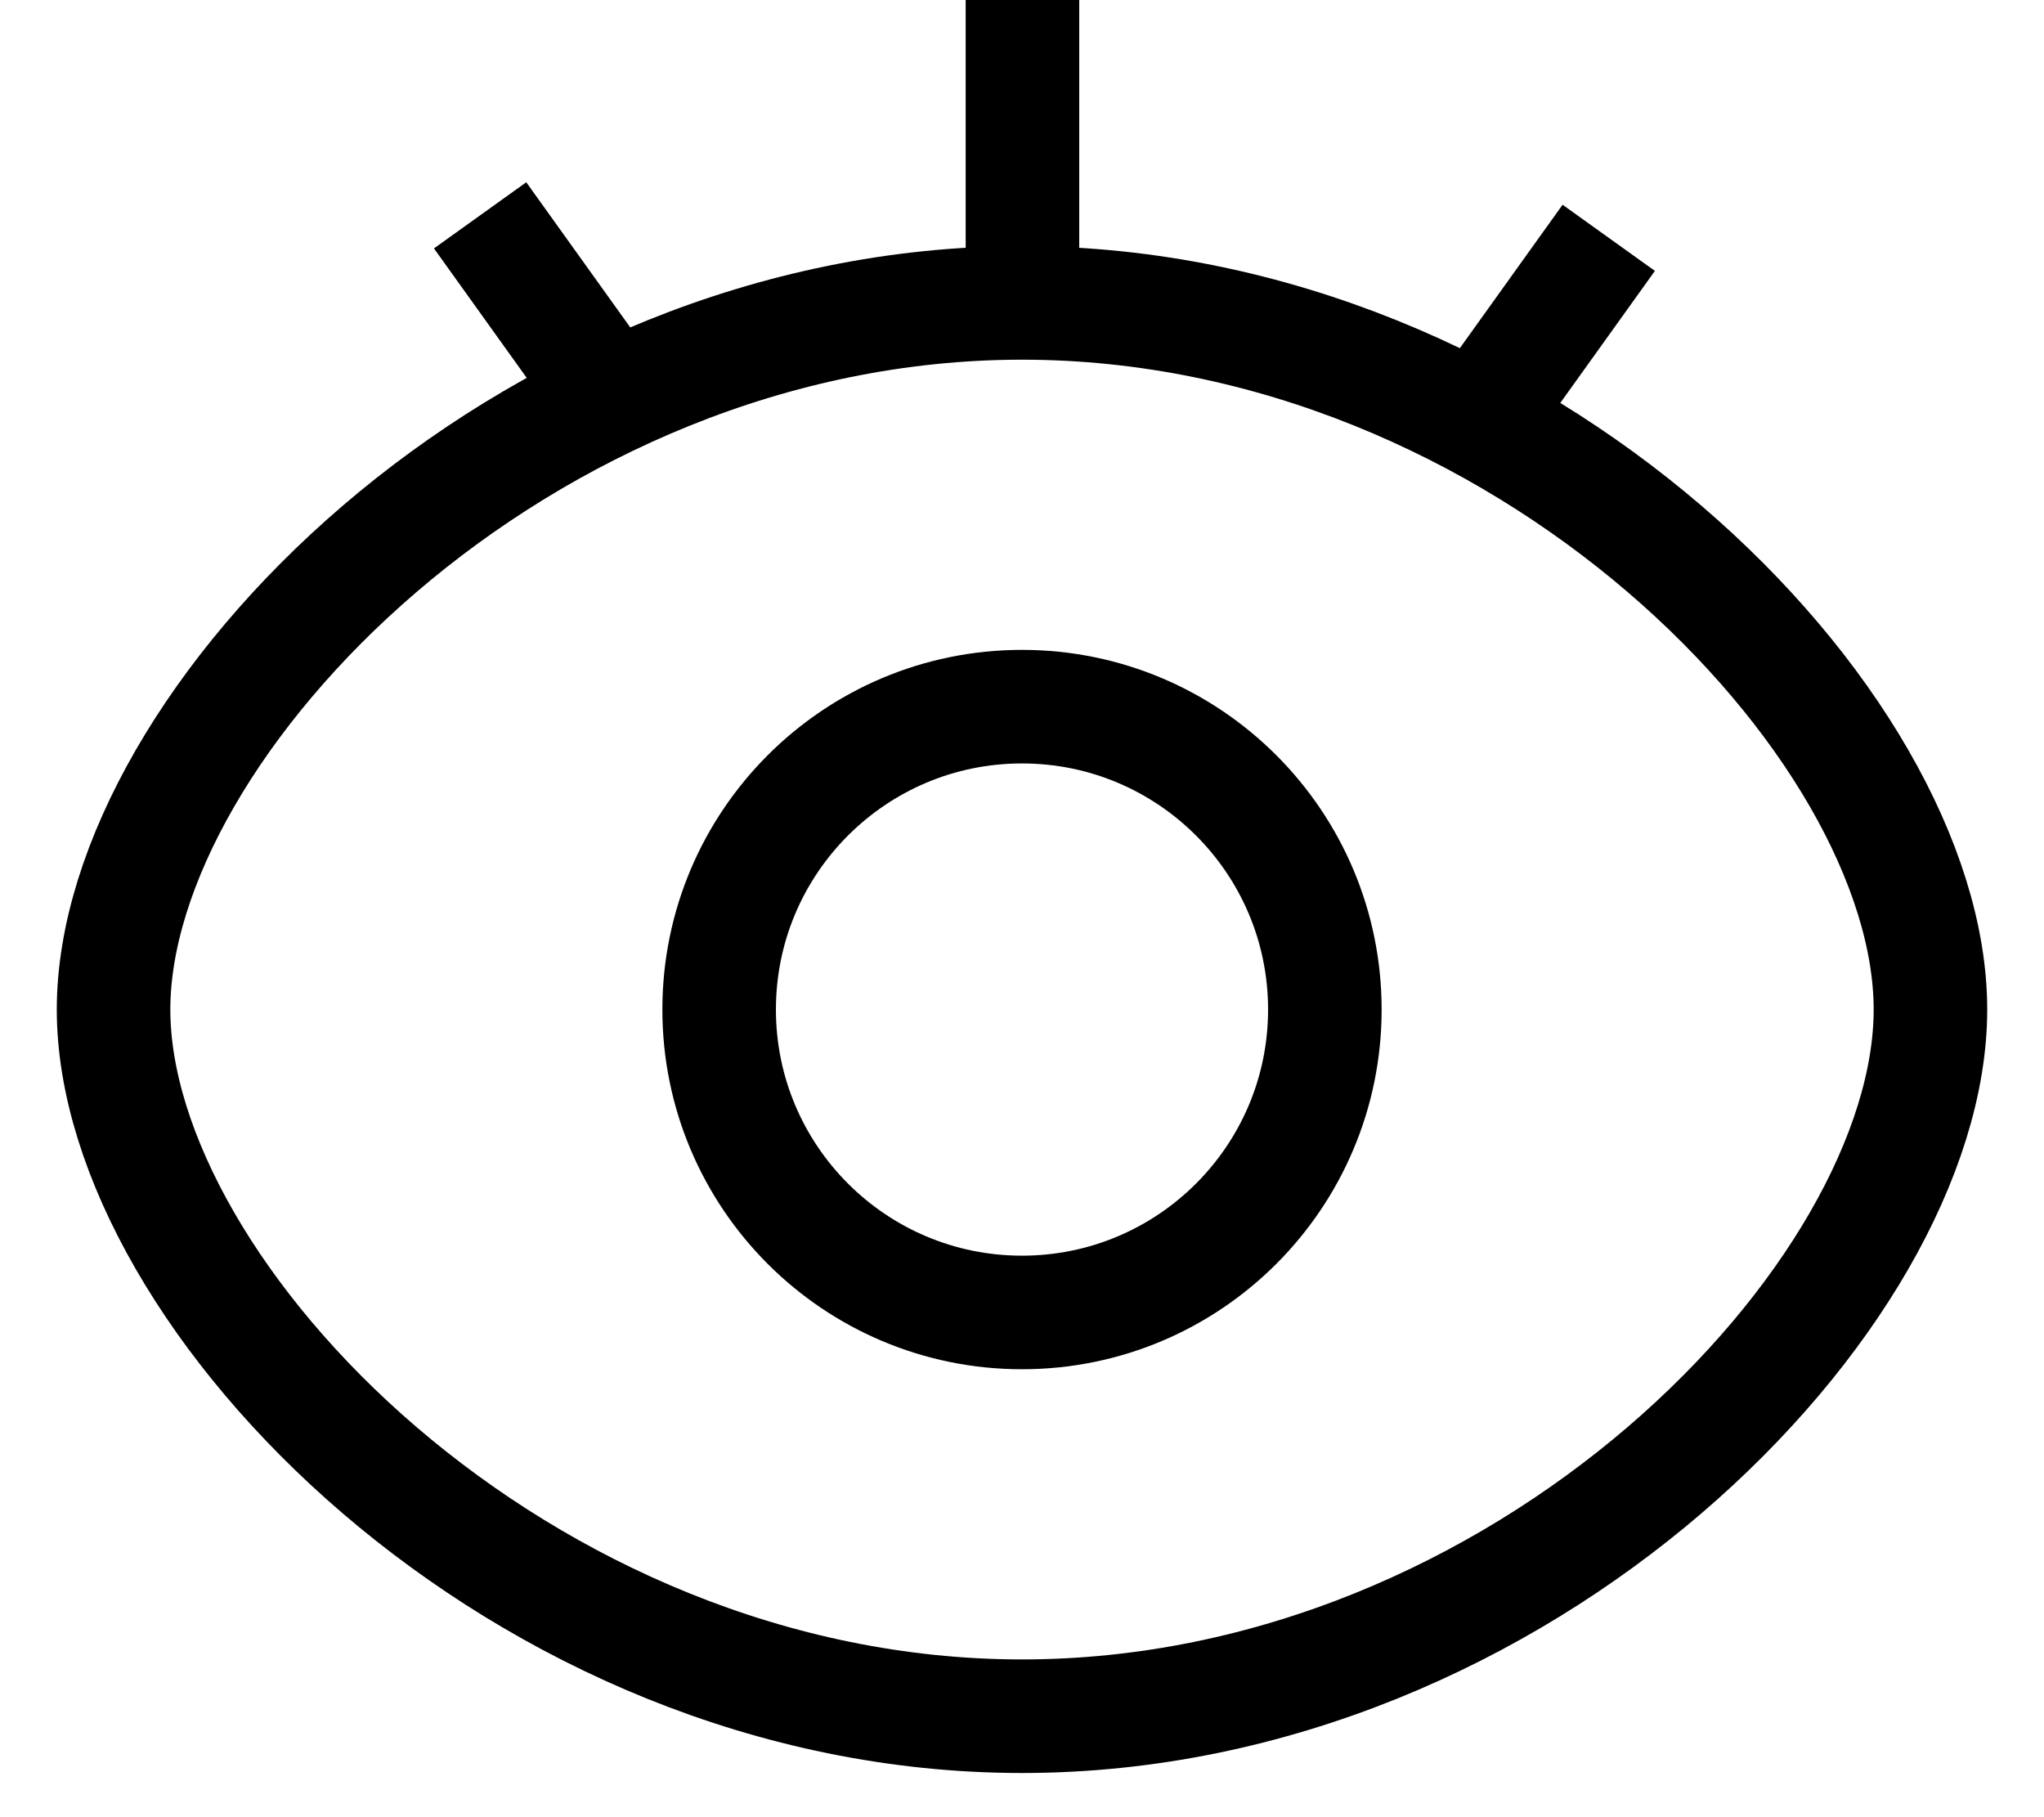 <?xml version="1.0" encoding="UTF-8"?>
<svg width="18px" height="16px" viewBox="0 0 18 16" version="1.1" xmlns="http://www.w3.org/2000/svg" xmlns:xlink="http://www.w3.org/1999/xlink">
    <!-- Generator: Sketch 63.1 (92452) - https://sketch.com -->
    <title>编组</title>
    <desc>Created with Sketch.</desc>
    <g id="页面-1" stroke="none" stroke-width="1" fill="none" fill-rule="evenodd">
        <g id="04" transform="translate(-522, -734)" stroke="#000000">
            <g id="编组-12" transform="translate(260, 670)">
                <g id="编组-6" transform="translate(0, 56)">
                    <g id="编组-4" transform="translate(263, 0)">
                        <g id="编组" transform="translate(0, 8)">
                            <path d="M8,15.111 C12.418,15.111 16,11.412 16,8.889 C16,6.365 12.418,2.667 8,2.667 C3.582,2.667 0,6.368 0,8.889 C0,11.41 3.582,15.111 8,15.111 Z" id="路径"></path>
                            <path d="M8,11.556 C9.473,11.556 10.667,10.362 10.667,8.889 C10.667,7.416 9.473,6.222 8,6.222 C6.527,6.222 5.333,7.416 5.333,8.889 C5.333,10.362 6.527,11.556 8,11.556 Z" id="路径"></path>
                            <line x1="3.228" y1="1.896" x2="4.381" y2="3.505" id="路径"></line>
                            <line x1="13.167" y1="2.094" x2="12.014" y2="3.703" id="路径"></line>
                            <line x1="8.004" y1="0" x2="8.004" y2="2.667" id="路径"></line>
                        </g>
                    </g>
                </g>
            </g>
        </g>
    </g>
</svg>